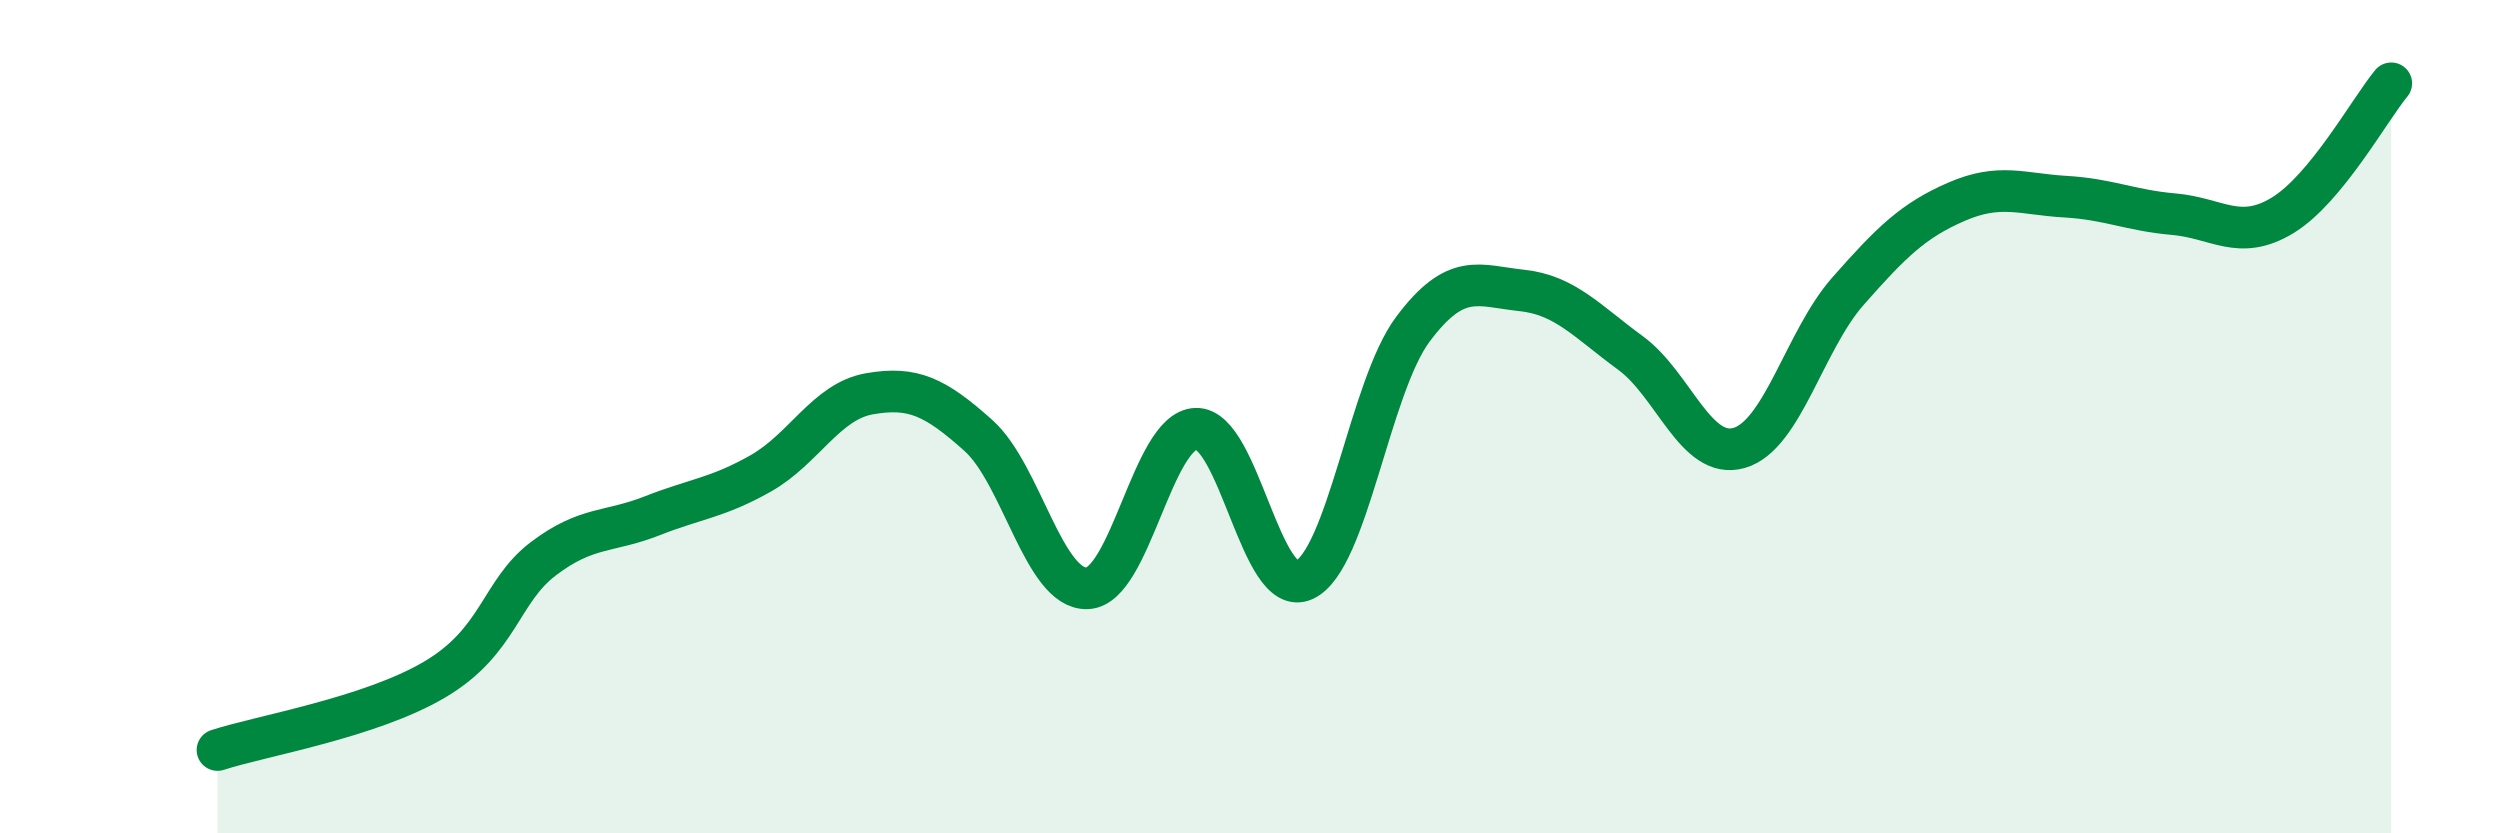 
    <svg width="60" height="20" viewBox="0 0 60 20" xmlns="http://www.w3.org/2000/svg">
      <path
        d="M 5.22,18 C 6.26,17.66 8.87,17.23 10.43,16.31 C 11.99,15.39 12,14.2 13.04,13.41 C 14.08,12.62 14.61,12.79 15.65,12.38 C 16.69,11.97 17.22,11.95 18.26,11.36 C 19.3,10.77 19.83,9.63 20.87,9.45 C 21.91,9.27 22.44,9.52 23.48,10.45 C 24.52,11.38 25.05,14.15 26.09,14.12 C 27.13,14.09 27.66,10.33 28.7,10.29 C 29.74,10.25 30.26,14.4 31.3,13.92 C 32.34,13.44 32.87,9.29 33.91,7.9 C 34.95,6.51 35.48,6.86 36.52,6.97 C 37.56,7.08 38.09,7.71 39.13,8.47 C 40.17,9.23 40.7,11.05 41.74,10.75 C 42.78,10.45 43.31,8.17 44.35,6.99 C 45.39,5.81 45.92,5.29 46.96,4.84 C 48,4.39 48.53,4.66 49.57,4.72 C 50.61,4.78 51.13,5.05 52.17,5.14 C 53.21,5.23 53.74,5.8 54.78,5.17 C 55.82,4.54 56.87,2.63 57.39,2L57.39 20L5.22 20Z"
        fill="#008740"
        opacity="0.1"
        stroke-linecap="round"
        stroke-linejoin="round"
      />
      <path
        d="M 5.22,18 C 6.26,17.66 8.87,17.23 10.43,16.31 C 11.99,15.39 12,14.2 13.04,13.41 C 14.08,12.62 14.61,12.79 15.65,12.38 C 16.69,11.97 17.22,11.95 18.26,11.36 C 19.3,10.77 19.83,9.63 20.87,9.45 C 21.91,9.27 22.44,9.52 23.48,10.45 C 24.52,11.38 25.05,14.15 26.09,14.12 C 27.13,14.09 27.66,10.33 28.7,10.29 C 29.74,10.25 30.26,14.4 31.3,13.92 C 32.34,13.44 32.87,9.29 33.91,7.9 C 34.95,6.51 35.48,6.86 36.52,6.97 C 37.56,7.08 38.09,7.71 39.13,8.47 C 40.17,9.23 40.7,11.05 41.74,10.75 C 42.78,10.45 43.31,8.17 44.35,6.99 C 45.39,5.81 45.92,5.29 46.96,4.84 C 48,4.39 48.53,4.66 49.57,4.72 C 50.61,4.78 51.13,5.05 52.17,5.14 C 53.21,5.23 53.74,5.8 54.78,5.17 C 55.82,4.54 56.87,2.63 57.39,2"
        stroke="#008740"
        stroke-width="1"
        fill="none"
        stroke-linecap="round"
        stroke-linejoin="round"
      />
    </svg>
  
